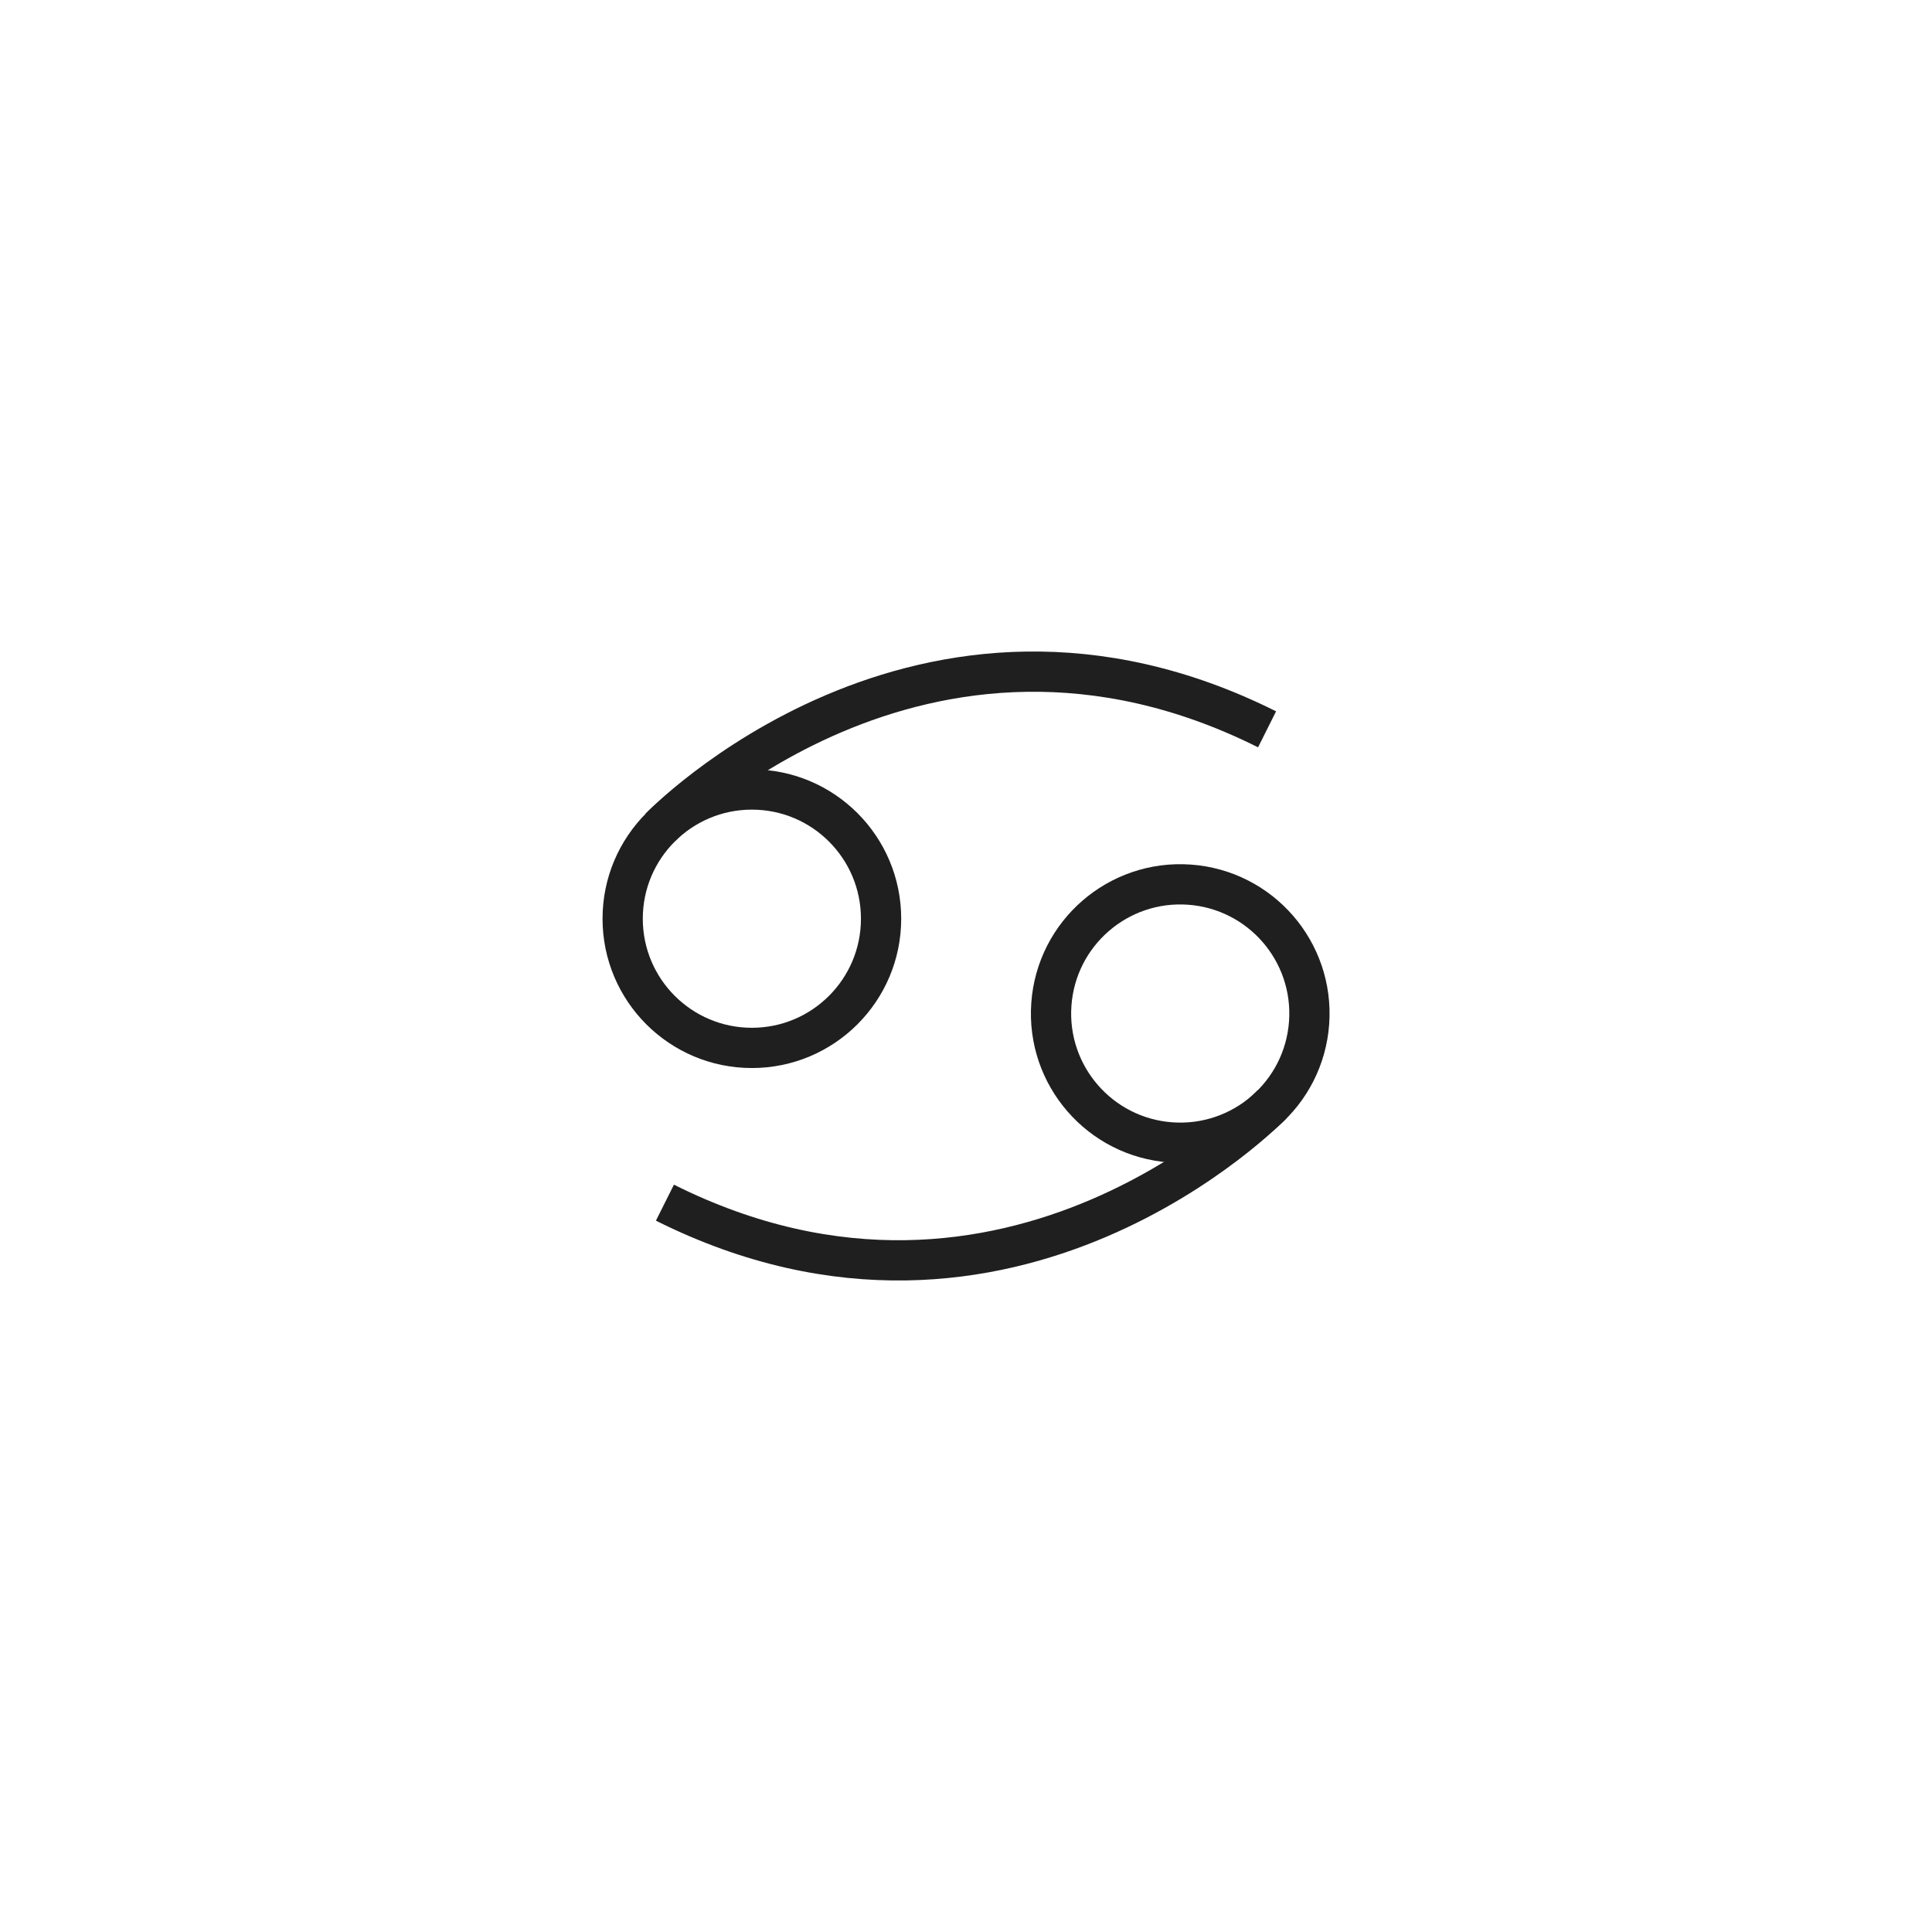 <?xml version="1.0" encoding="UTF-8"?>
<svg xmlns="http://www.w3.org/2000/svg" id="Calque_1" viewBox="0 0 96 96">
  <defs>
    <style>.cls-1{fill:none;stroke:#1f1f1f;stroke-miterlimit:10;stroke-width:2px;}</style>
  </defs>
  <g>
    <circle class="cls-1" cx="37.36" cy="45.65" r="6.42"></circle>
    <path class="cls-1" d="M32.79,41.13s12.98-13.49,30.17-4.89"></path>
  </g>
  <g>
    <circle class="cls-1" cx="58.64" cy="50.35" r="6.42" transform="translate(4.26 105.28) rotate(-85.93)"></circle>
    <path class="cls-1" d="M63.21,54.87s-12.98,13.49-30.17,4.89"></path>
  </g>
</svg>
